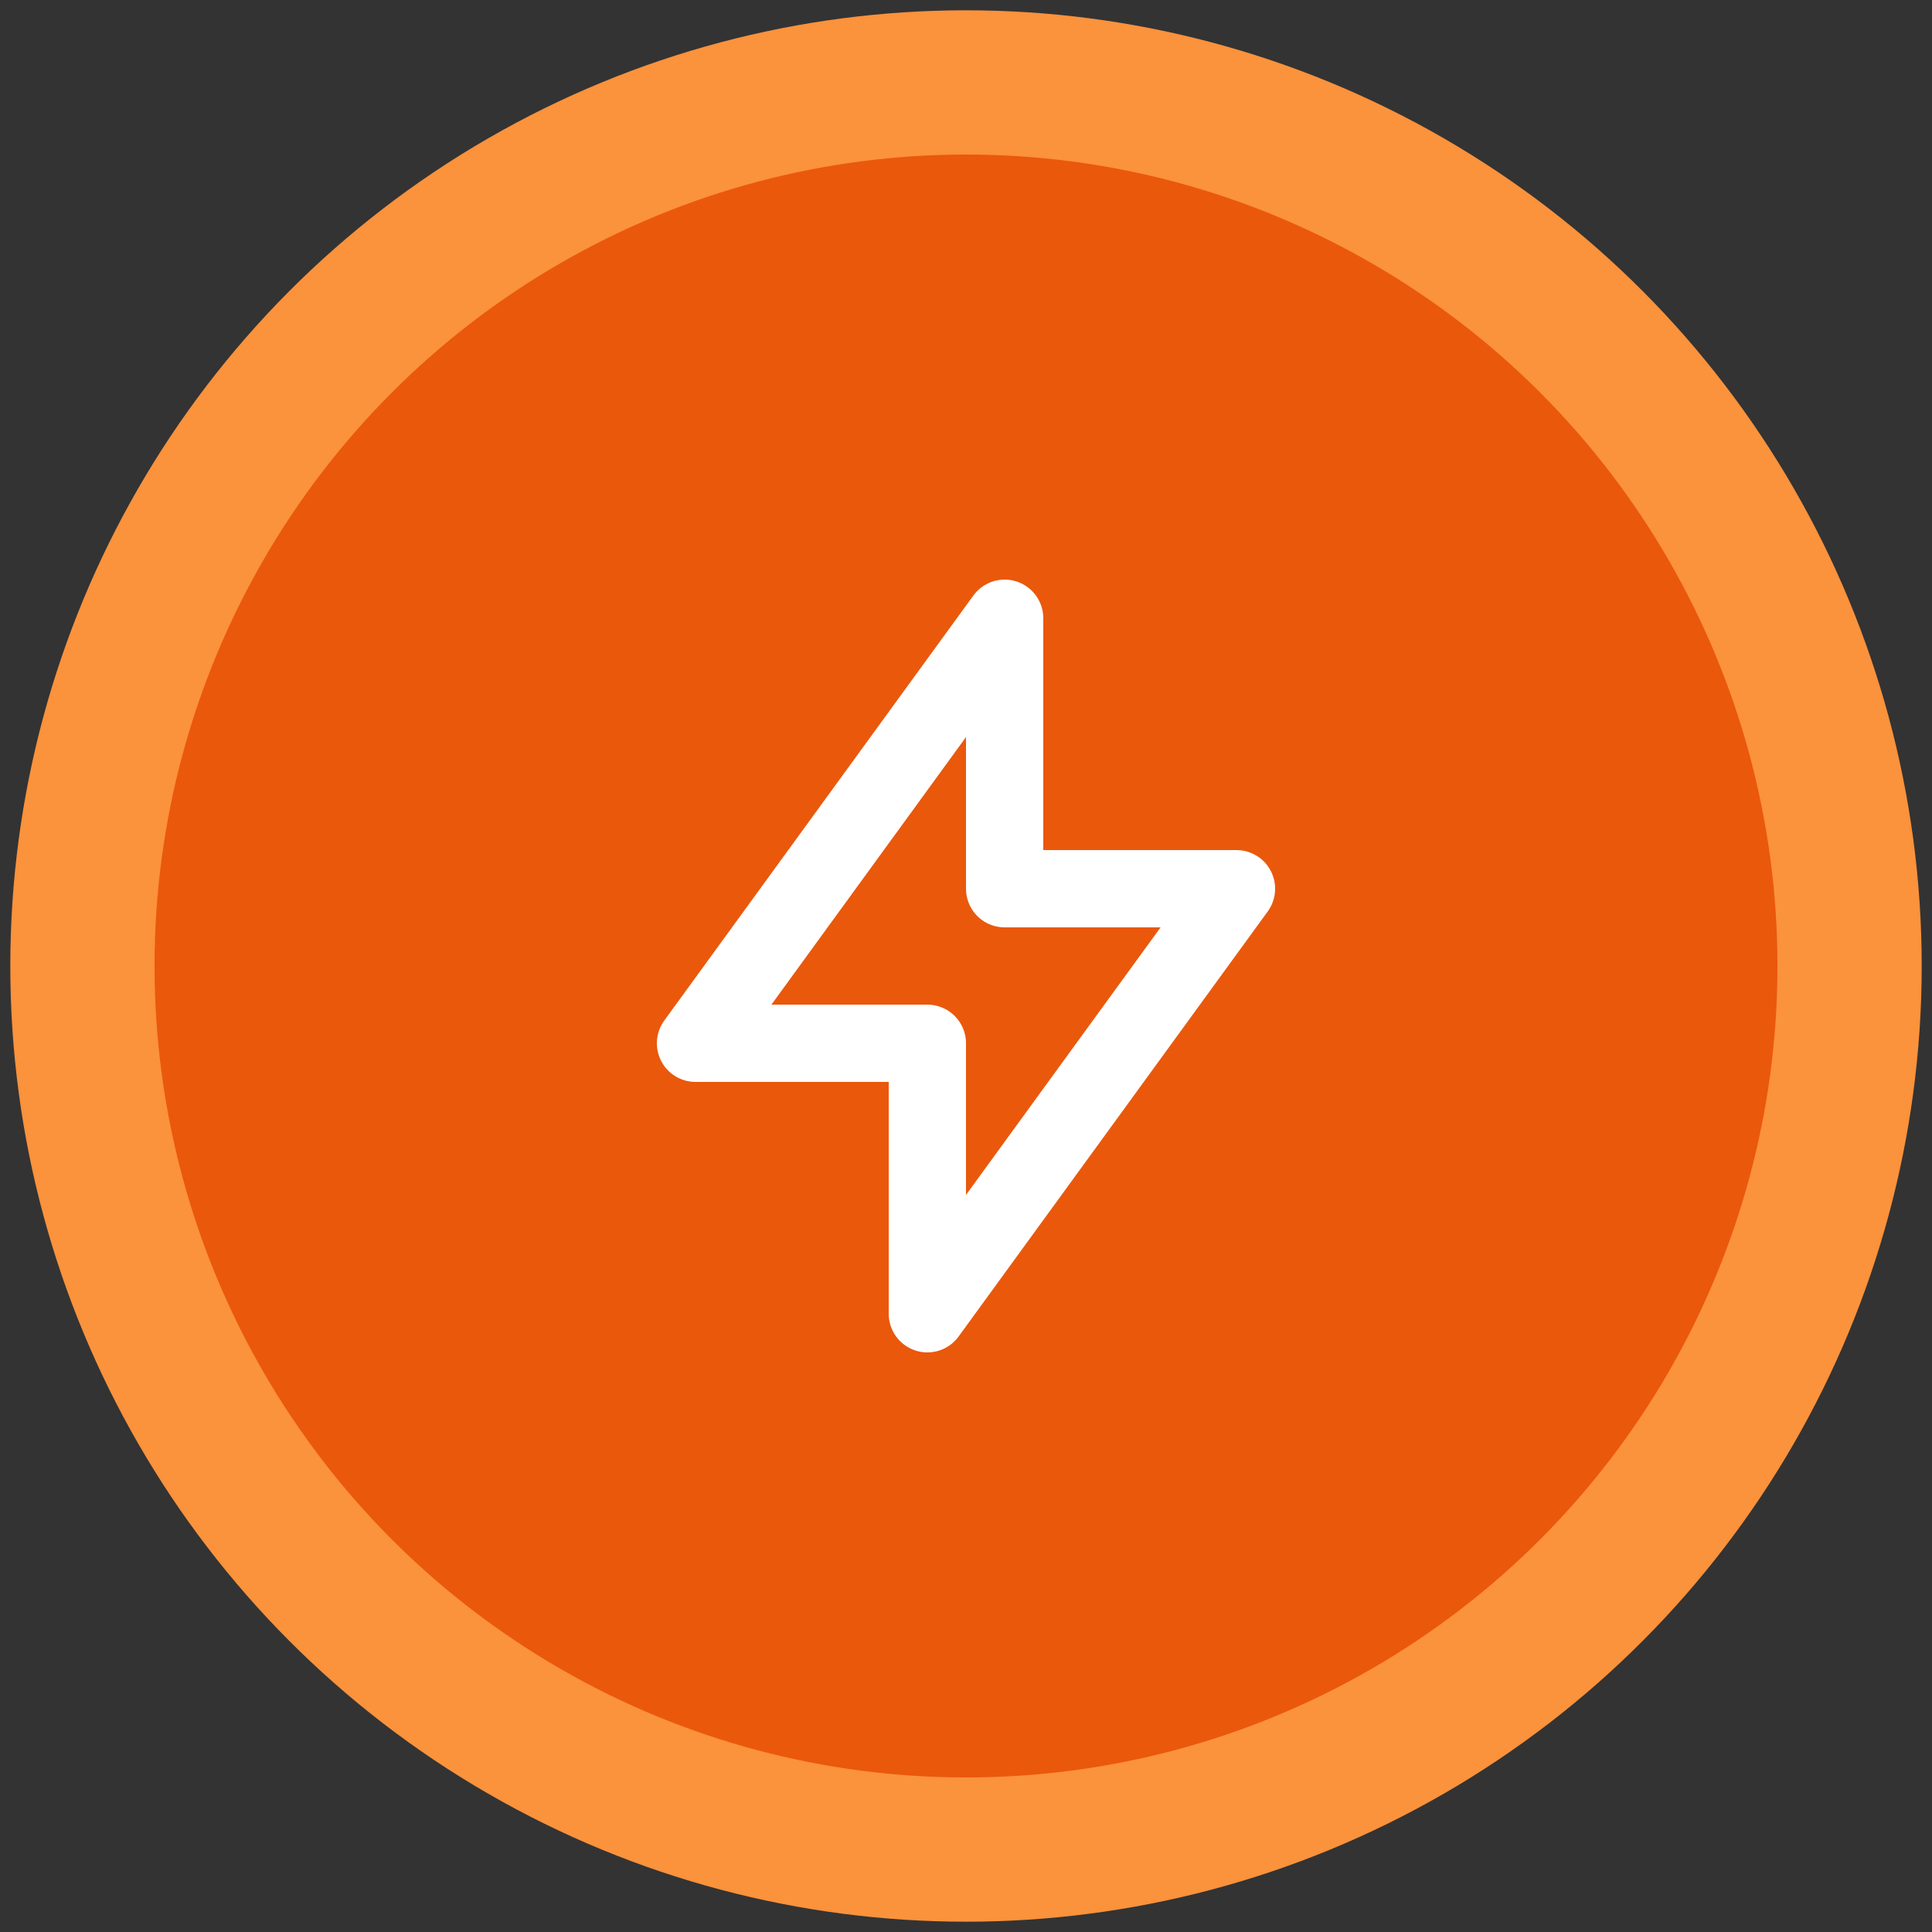 <svg xmlns="http://www.w3.org/2000/svg" version="1.1" xmlns:xlink="http://www.w3.org/1999/xlink" xmlns:svgjs="http://svgjs.dev/svgjs" width="50" height="50"><rect width="100%" height="100%" fill="#333333" stroke="none"/><svg width="50" height="50" viewBox="0 0 50 50" fill="none" xmlns="http://www.w3.org/2000/svg">
<circle cx="25" cy="25" r="22.867" fill="#EA580C" stroke="#FB923C" stroke-width="3.733"></circle>
<g clip-path="url(#clip0_150_2)">
<path d="M26 16V23H32L24 34V27H18L26 16Z" stroke="white" stroke-width="2" stroke-linecap="round" stroke-linejoin="round"></path>
</g>
<defs>
<clipPath id="SvgjsClipPath1013">
<rect width="24" height="24" fill="white" transform="translate(13 13)"></rect>
</clipPath>
</defs>
</svg><style>@media (prefers-color-scheme: light) { :root { filter: none; } }
@media (prefers-color-scheme: dark) { :root { filter: none; } }
</style></svg>